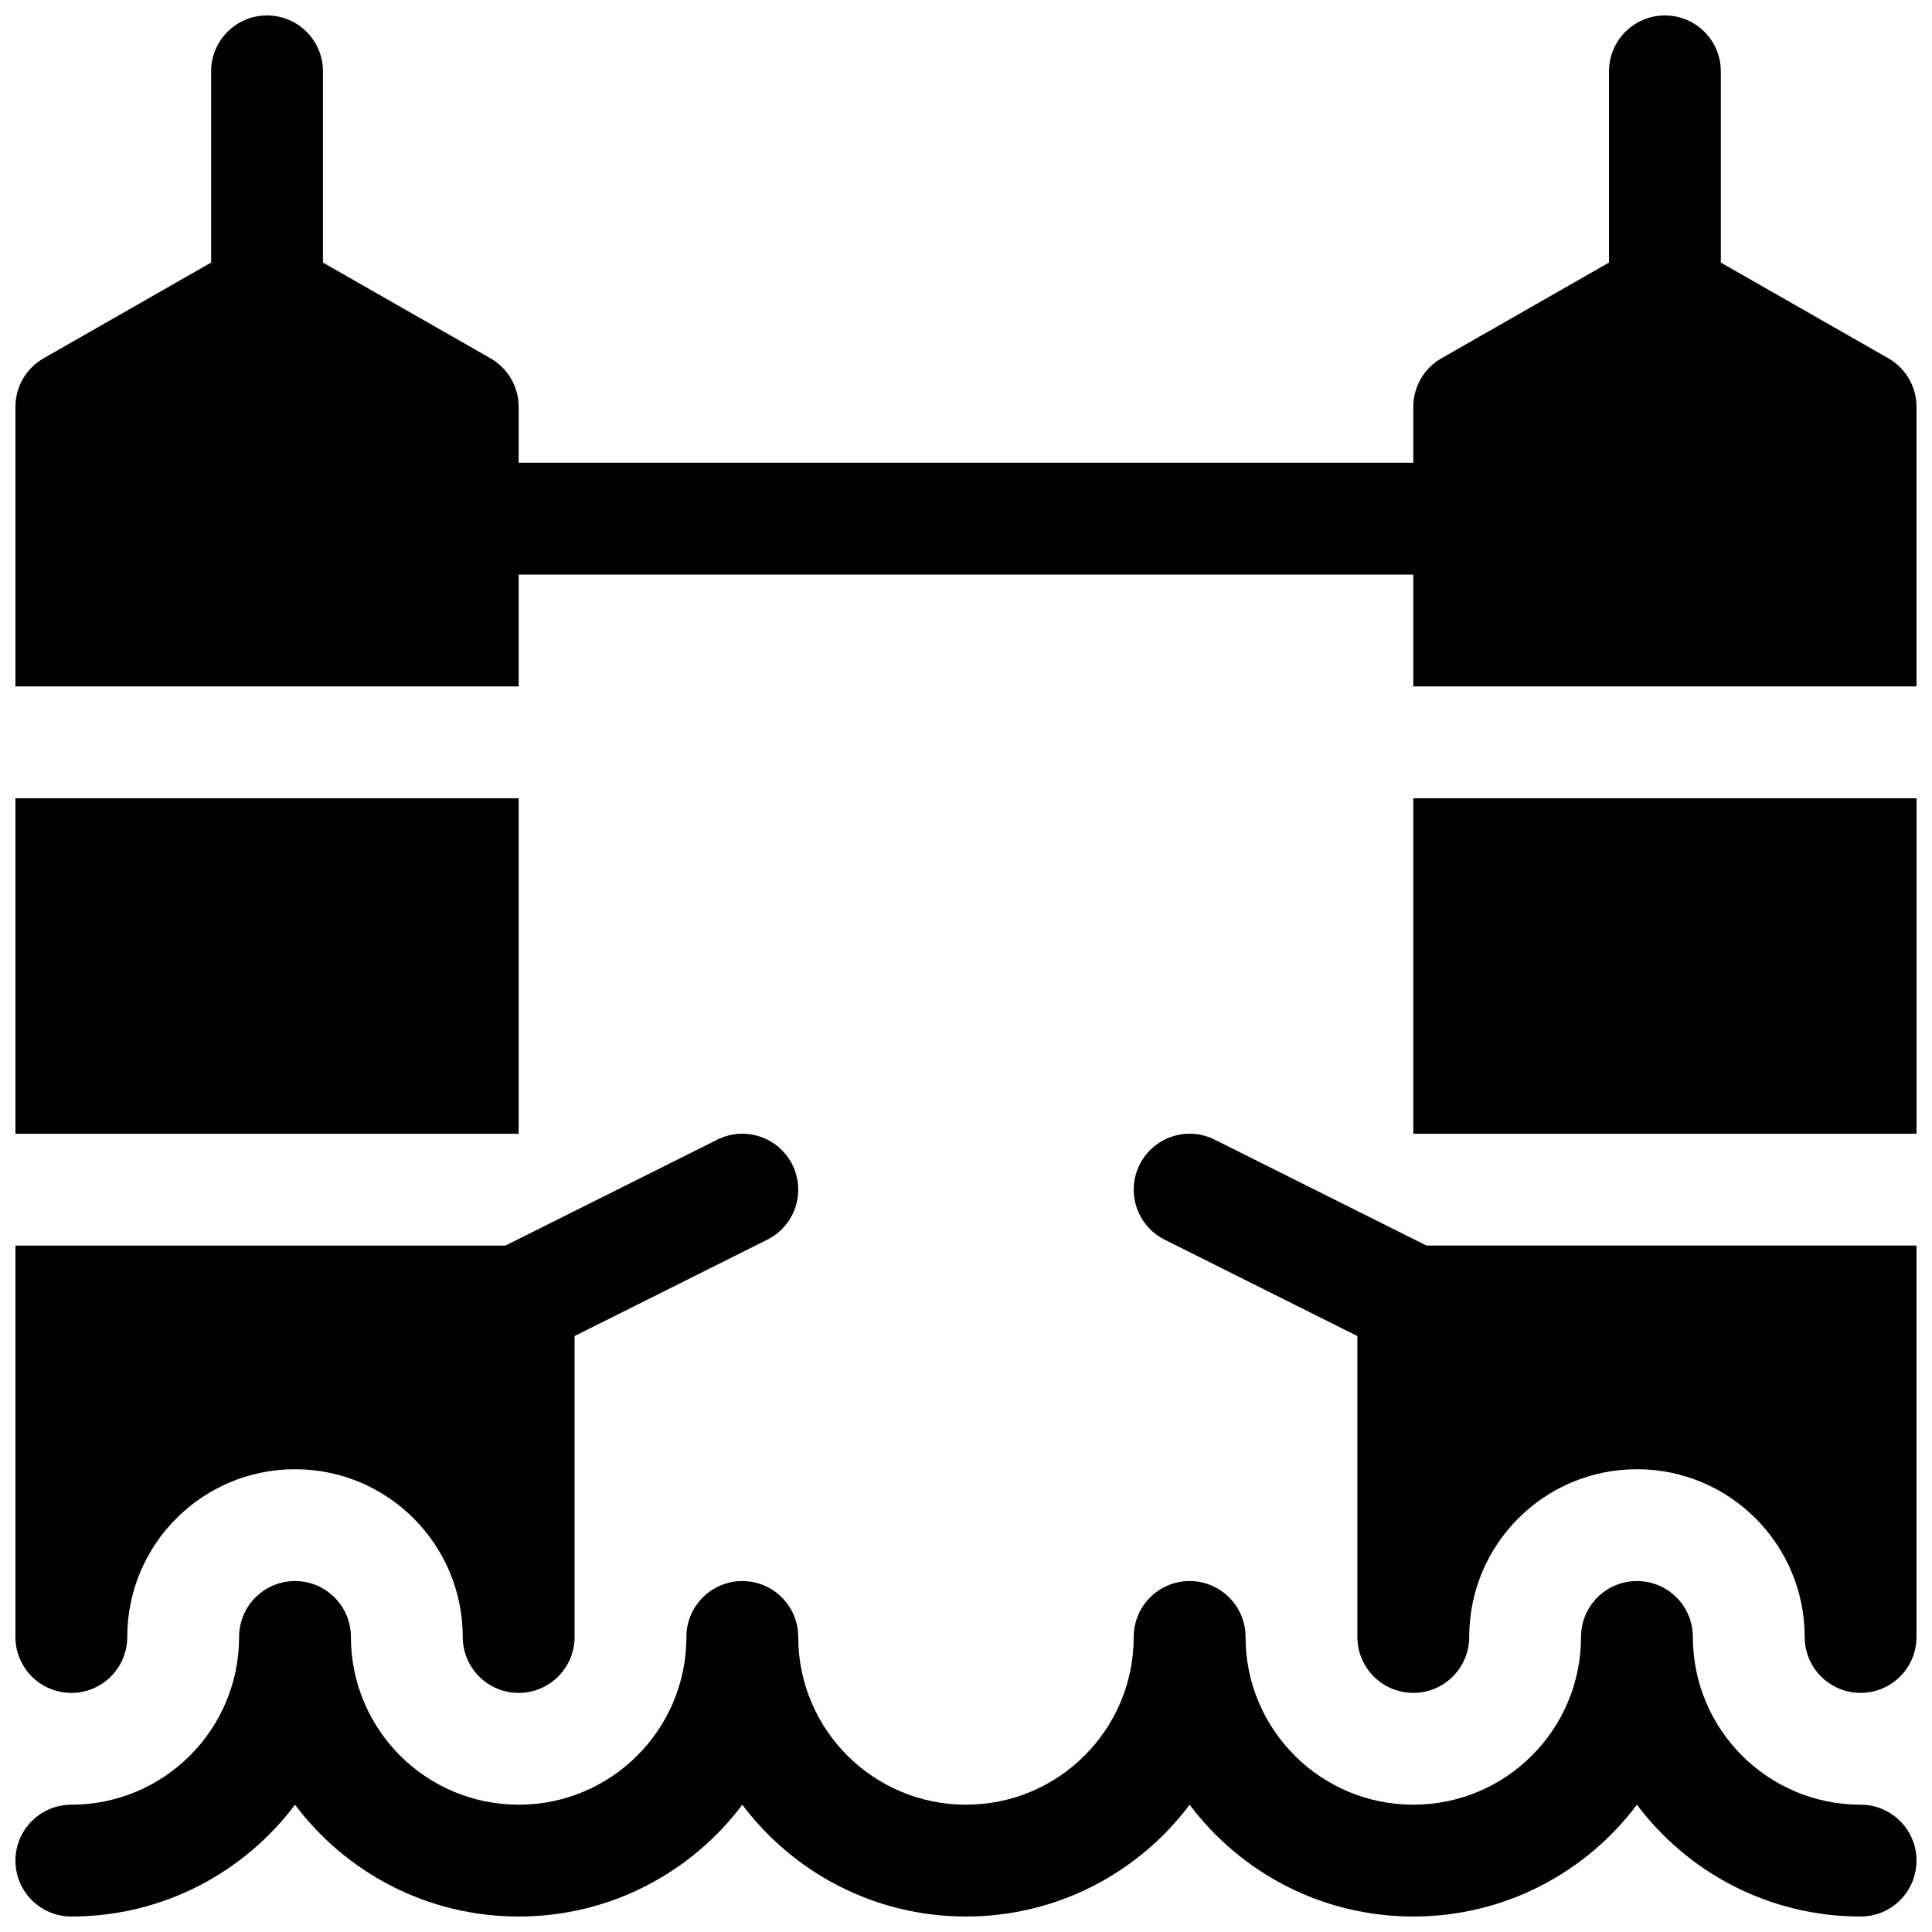 <?xml version="1.0" encoding="UTF-8"?>
<!-- Uploaded to: SVG Repo, www.svgrepo.com, Generator: SVG Repo Mixer Tools -->
<svg width="800px" height="800px" version="1.1" viewBox="144 144 512 512" xmlns="http://www.w3.org/2000/svg">
 <defs>
  <clipPath id="a">
   <path d="m148.09 148.09h503.81v503.81h-503.81z"/>
  </clipPath>
 </defs>
 <g clip-path="url(#a)">
  <path d="m577.81 622.27c-13.516 17.992-35.035 29.629-59.27 29.629-24.238 0-45.754-11.637-59.273-29.629-13.516 17.992-35.035 29.629-59.27 29.629-24.238 0-45.754-11.637-59.273-29.629-13.516 17.992-35.035 29.629-59.27 29.629-24.238 0-45.758-11.637-59.273-29.629-13.516 17.992-35.035 29.629-59.273 29.629-8.184 0-14.816-6.633-14.816-14.816 0-8.184 6.633-14.82 14.816-14.82 24.551 0 44.457-19.902 44.457-44.453 0-8.184 6.633-14.816 14.816-14.816s14.816 6.633 14.816 14.816c0 24.551 19.902 44.453 44.457 44.453 24.551 0 44.453-19.902 44.453-44.453 0-8.184 6.633-14.816 14.816-14.816 8.184 0 14.816 6.633 14.816 14.816 0 24.551 19.906 44.453 44.457 44.453s44.453-19.902 44.453-44.453c0-8.184 6.633-14.816 14.816-14.816 8.184 0 14.82 6.633 14.82 14.816 0 24.551 19.902 44.453 44.453 44.453s44.453-19.902 44.453-44.453c0-8.184 6.633-14.816 14.816-14.816s14.82 6.633 14.82 14.816c0 24.551 19.902 44.453 44.453 44.453 8.184 0 14.816 6.637 14.816 14.82 0 8.184-6.633 14.816-14.816 14.816-24.238 0-45.754-11.637-59.273-29.629zm-299.86-148.18 56.145-28.074c7.316-3.66 16.219-0.691 19.879 6.629 3.66 7.32 0.691 16.219-6.625 19.879l-51.082 25.539v79.75c0 8.184-6.633 14.82-14.816 14.82-8.188 0-14.82-6.637-14.82-14.82 0-24.551-19.902-44.453-44.453-44.453-24.551 0-44.453 19.902-44.453 44.453 0 8.184-6.637 14.82-14.82 14.82s-14.816-6.637-14.816-14.82v-103.72zm225.77 23.973-51.078-25.539c-7.32-3.66-10.289-12.559-6.629-19.879 3.66-7.32 12.562-10.289 19.883-6.629l56.141 28.074h129.86v103.72c0 8.184-6.633 14.82-14.816 14.82-8.184 0-14.82-6.637-14.82-14.82 0-24.551-19.902-44.453-44.453-44.453s-44.453 19.902-44.453 44.453c0 8.184-6.633 14.82-14.816 14.82-8.184 0-14.82-6.637-14.82-14.82zm-222.27-53.609h-133.36v-88.91h133.36zm370.45 0h-133.36v-88.91h133.36zm-370.45-177.82h237.09v-14.816c0-5.32 2.848-10.227 7.465-12.867l44.398-25.367v-50.676c0-8.184 6.633-14.816 14.816-14.816s14.816 6.633 14.816 14.816v50.676l44.398 25.367c4.617 2.641 7.465 7.547 7.465 12.867v74.09h-133.36v-29.637h-237.09v29.637h-133.36v-74.09c0-5.32 2.848-10.227 7.465-12.867l44.398-25.367v-50.676c0-8.184 6.633-14.816 14.816-14.816 8.184 0 14.82 6.633 14.82 14.816v50.676l44.395 25.367c4.617 2.641 7.469 7.547 7.469 12.867z"/>
 </g>
</svg>